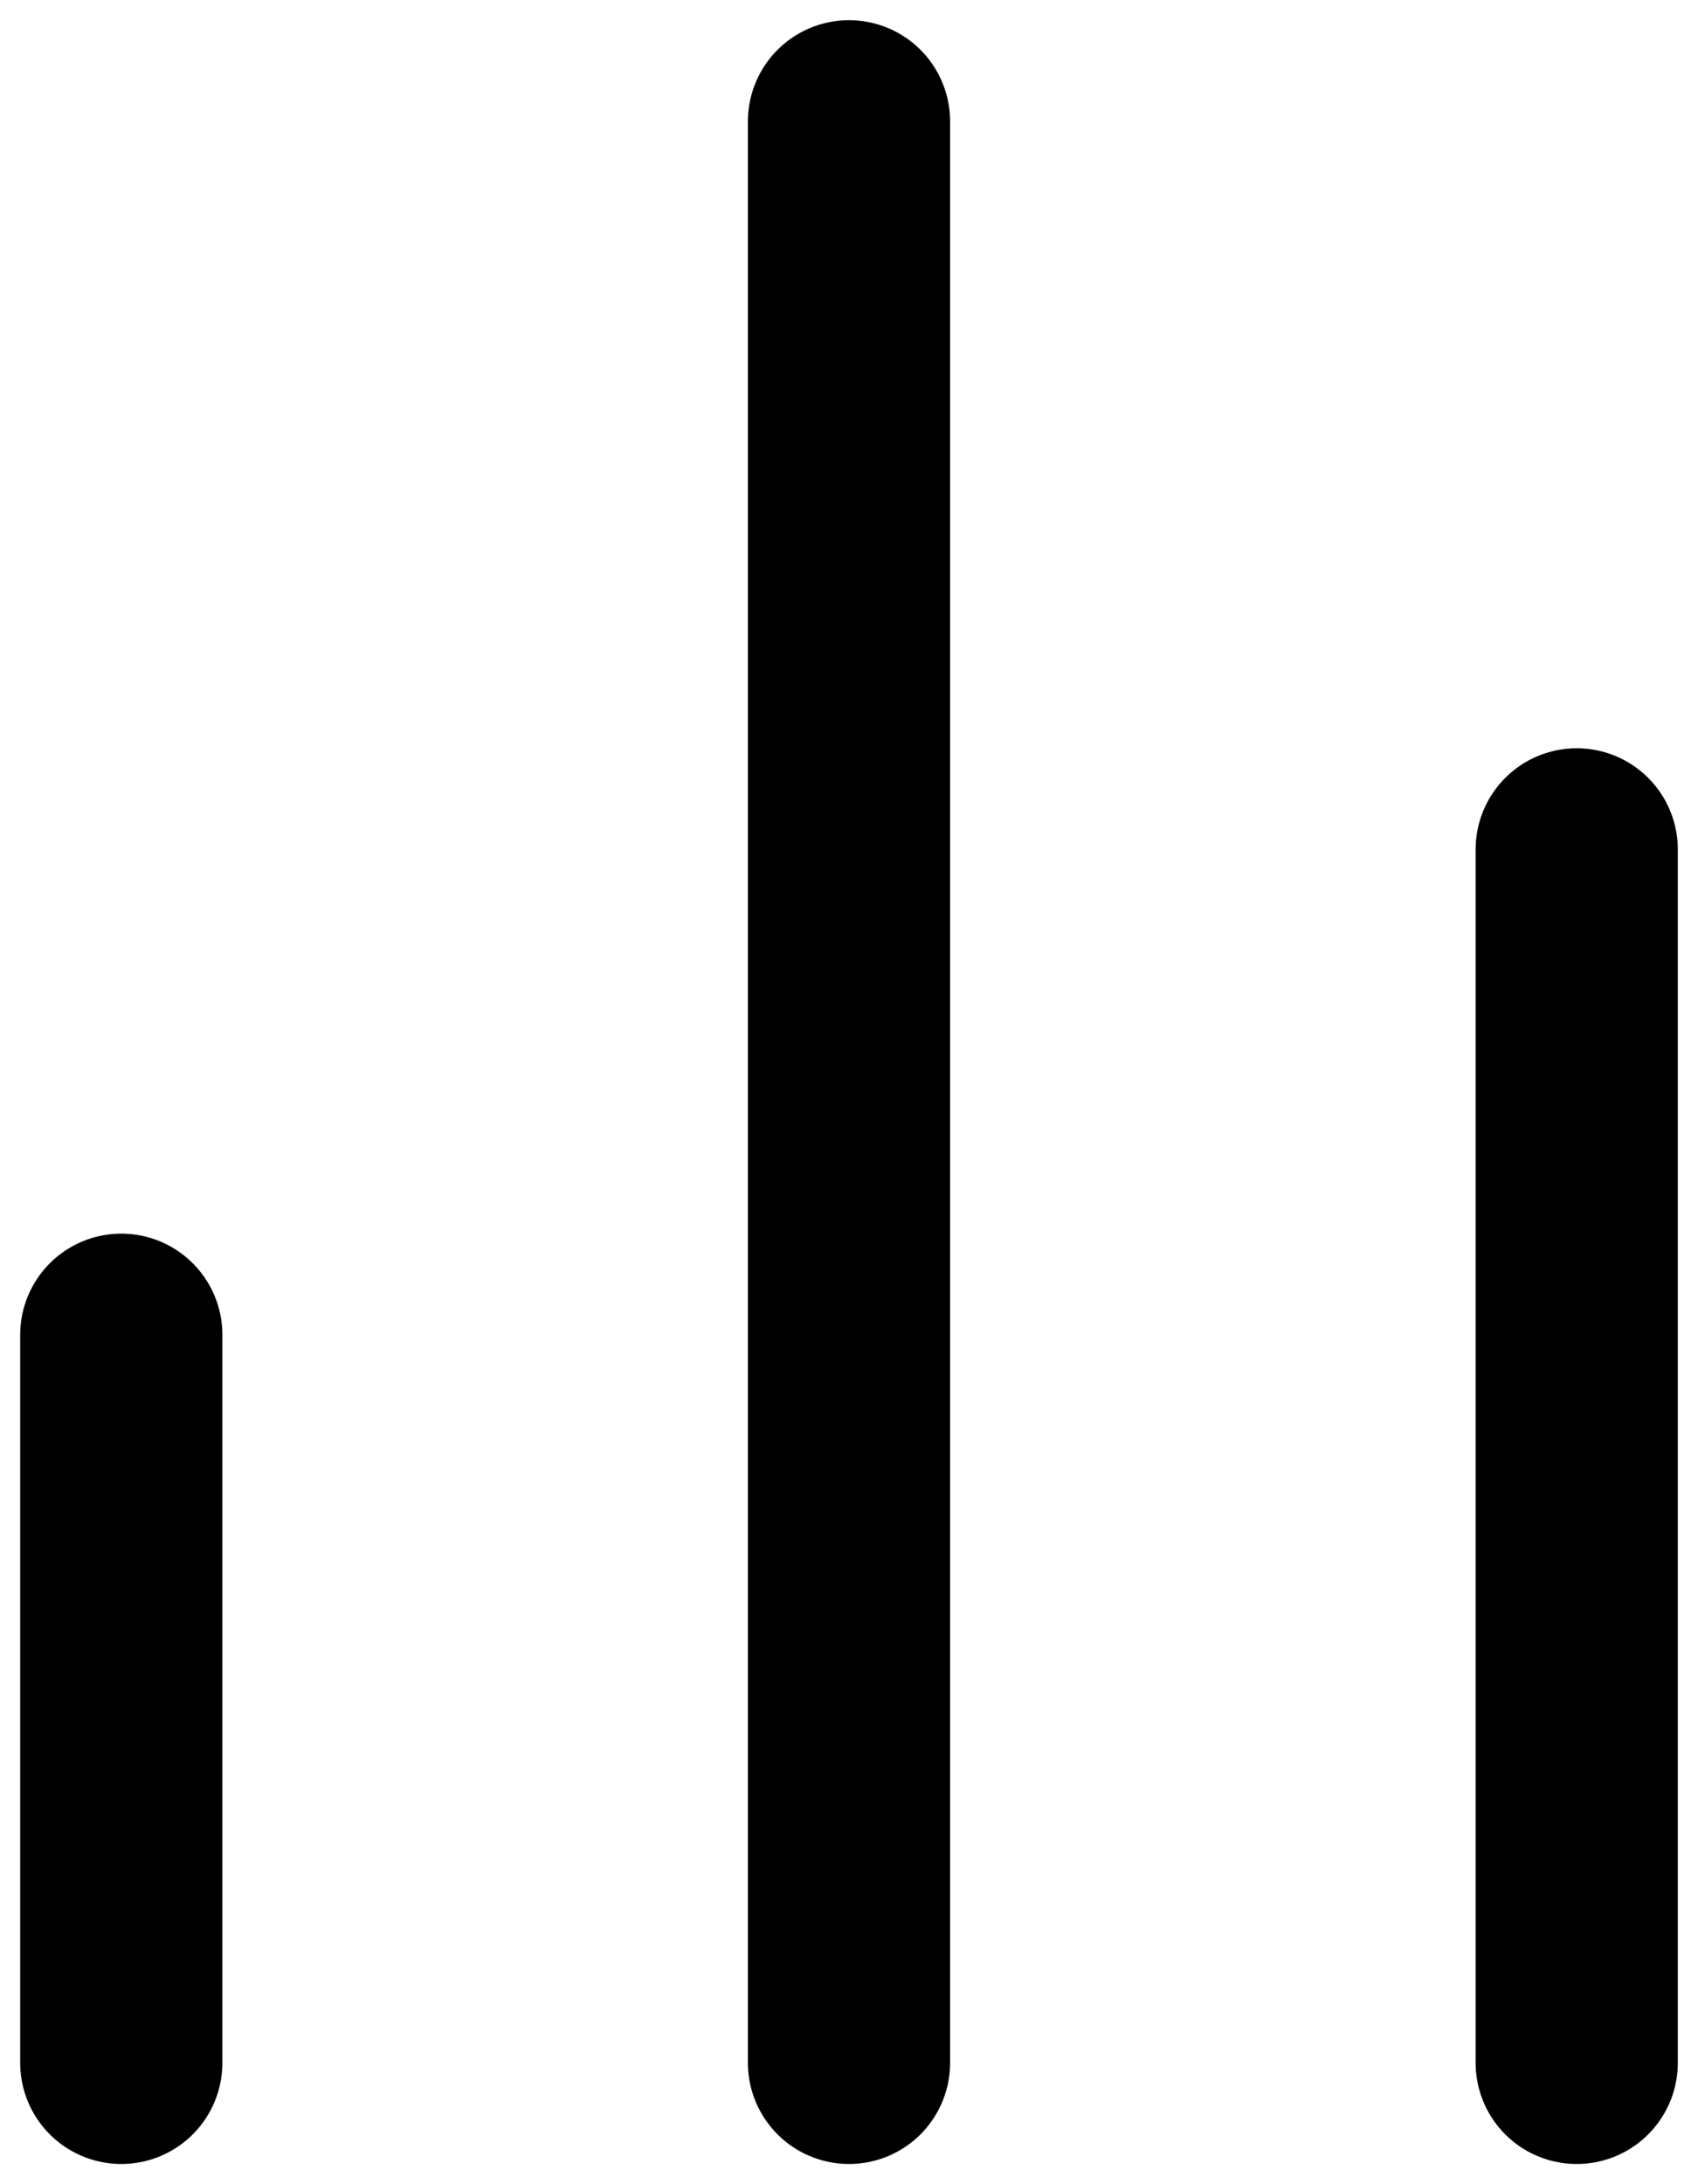 <?xml version="1.0" encoding="utf-8"?>
<svg xmlns="http://www.w3.org/2000/svg" fill="none" height="100%" overflow="visible" preserveAspectRatio="none" style="display: block;" viewBox="0 0 14 18" width="100%">
<path d="M13 17V7M7 17V1M1 17V11" id="Icon" stroke="black" stroke-linecap="round" stroke-width="1.667"/>
</svg>
